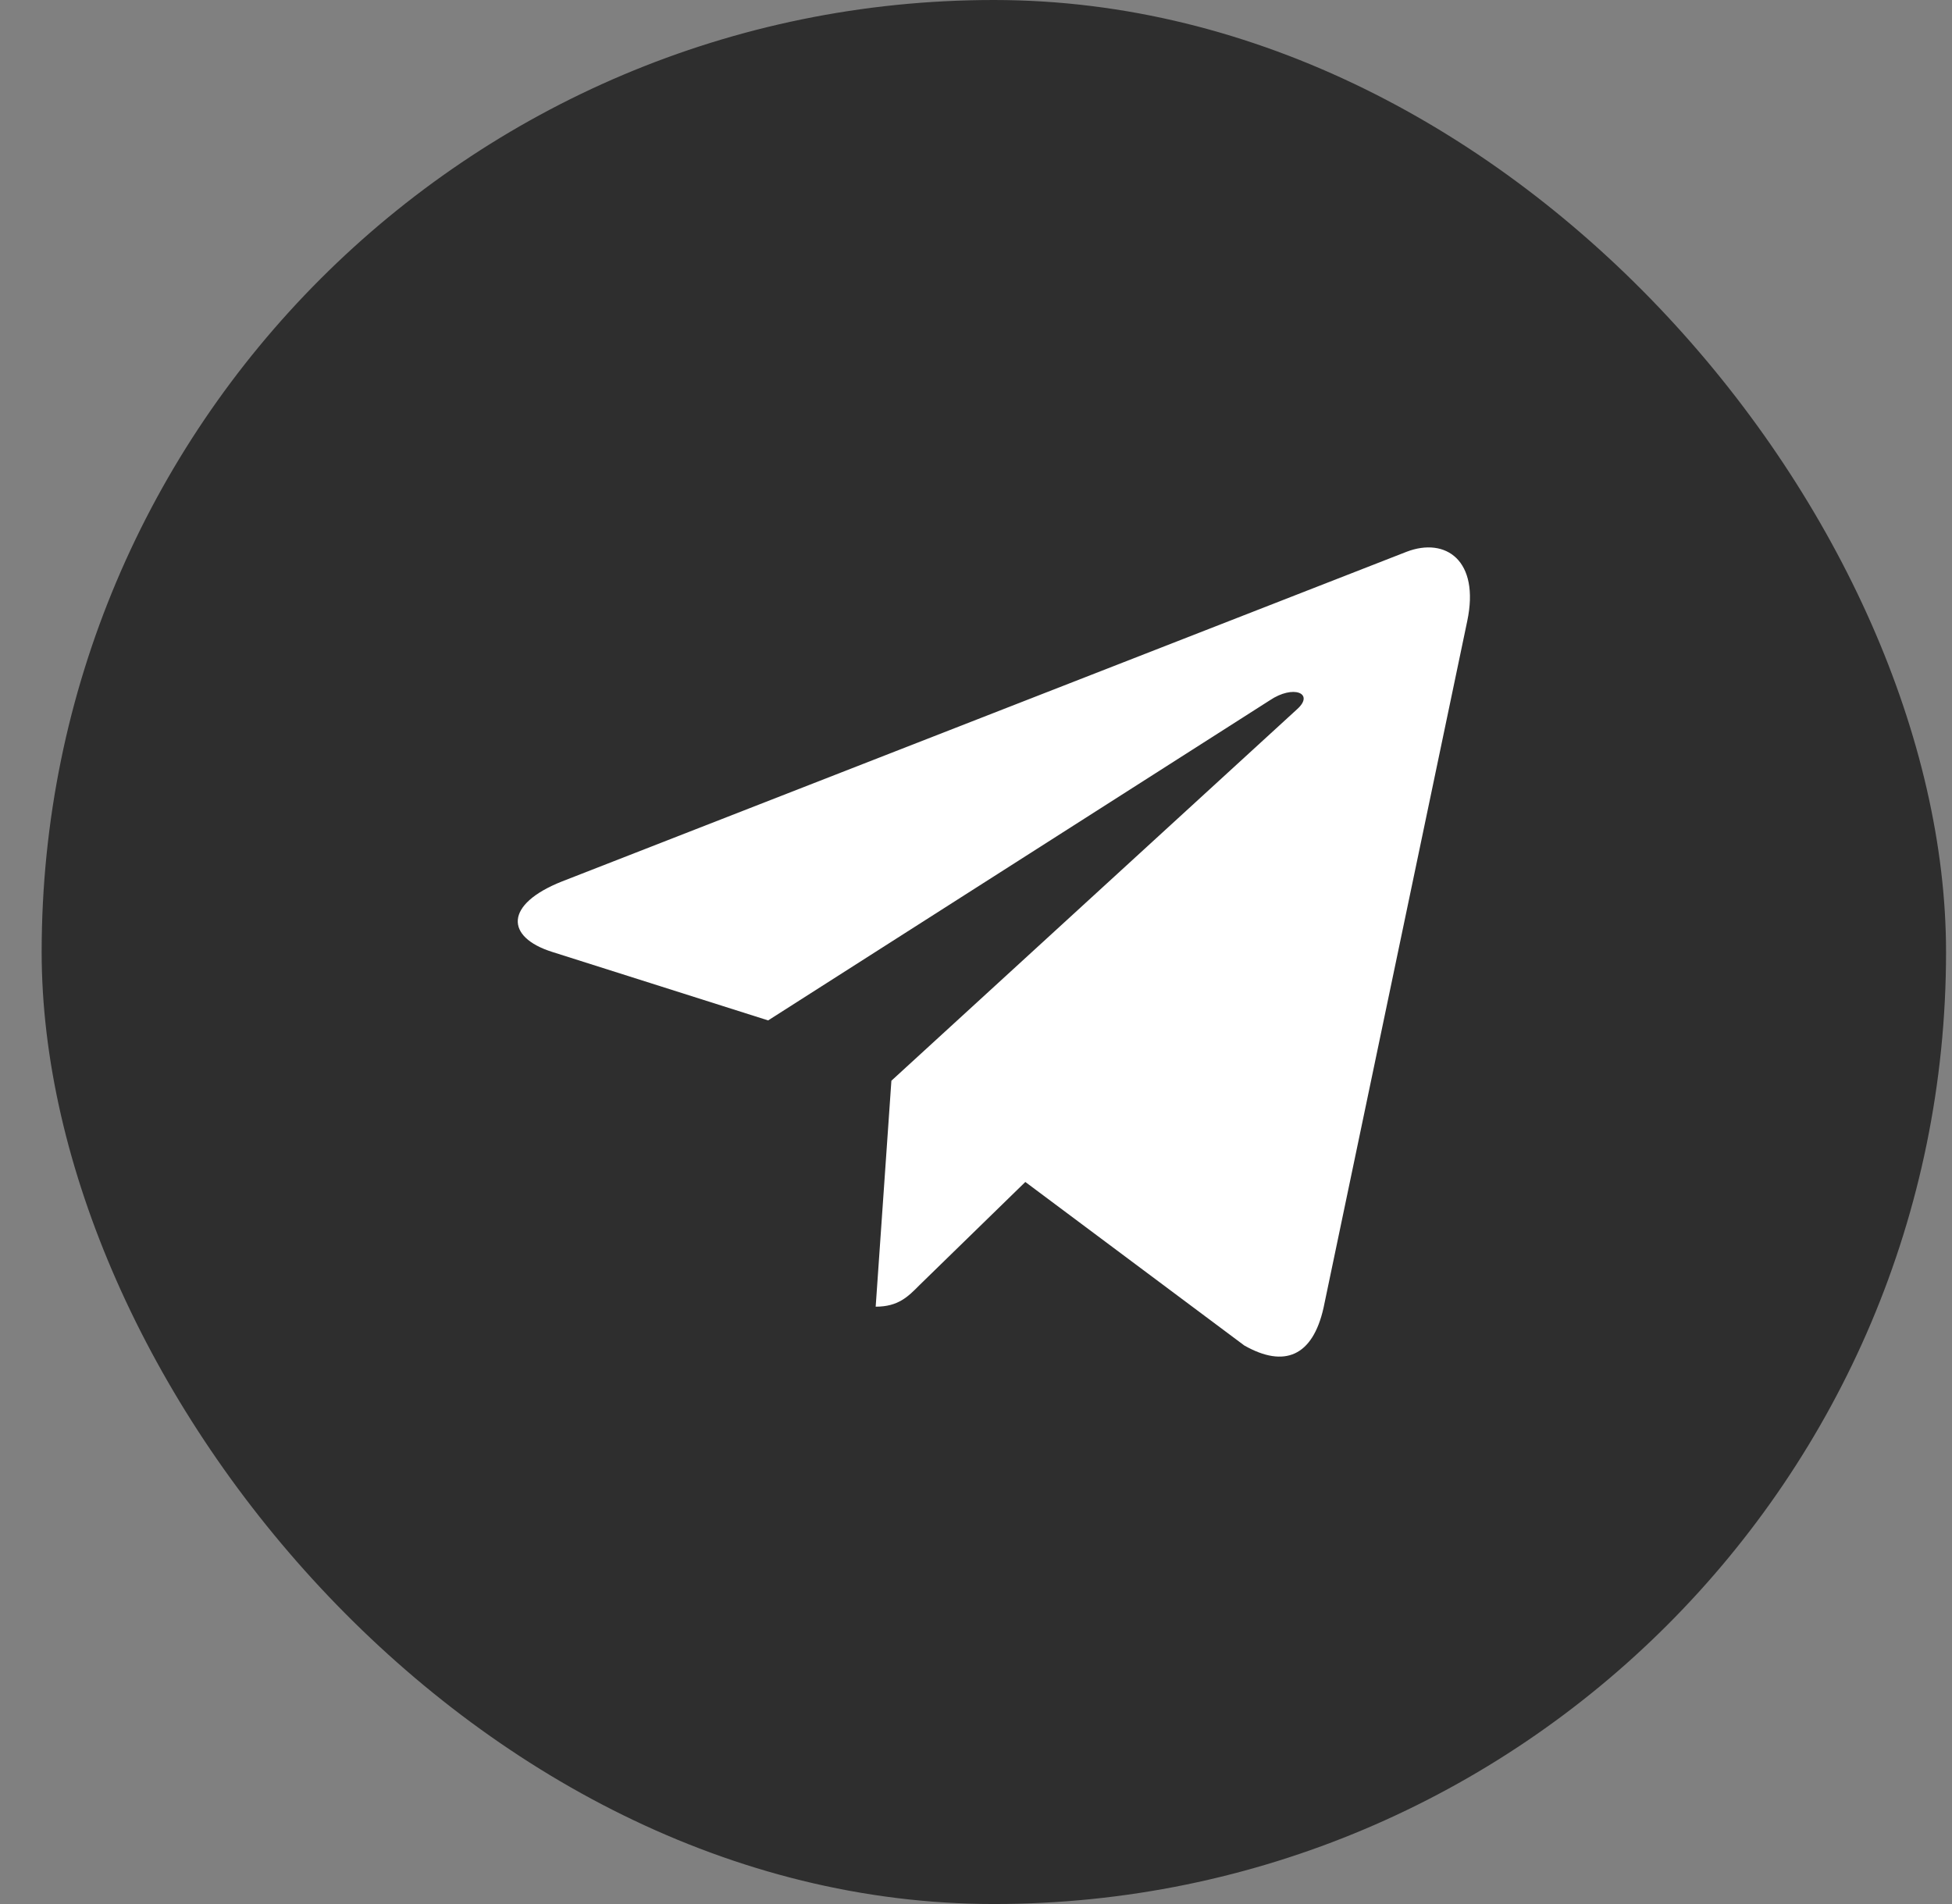 <?xml version="1.0" encoding="UTF-8"?> <svg xmlns="http://www.w3.org/2000/svg" width="41" height="40" viewBox="0 0 41 40" fill="none"><rect x="0" y="0" width="41" height="40" fill="#808080" stroke="none"/><rect x="0.875" width="40" height="40" rx="20" fill="#2E2E2E"></rect><path d="M30.818 13.048L27.8 27.474C27.572 28.492 26.978 28.745 26.135 28.266L21.536 24.831L19.317 26.994C19.071 27.243 18.866 27.451 18.393 27.451L18.723 22.704L27.246 14.898C27.617 14.564 27.166 14.378 26.67 14.713L16.134 21.437L11.598 19.998C10.611 19.686 10.593 18.998 11.803 18.518L29.546 11.591C30.367 11.278 31.086 11.776 30.818 13.048Z" fill="white"></path></svg> 